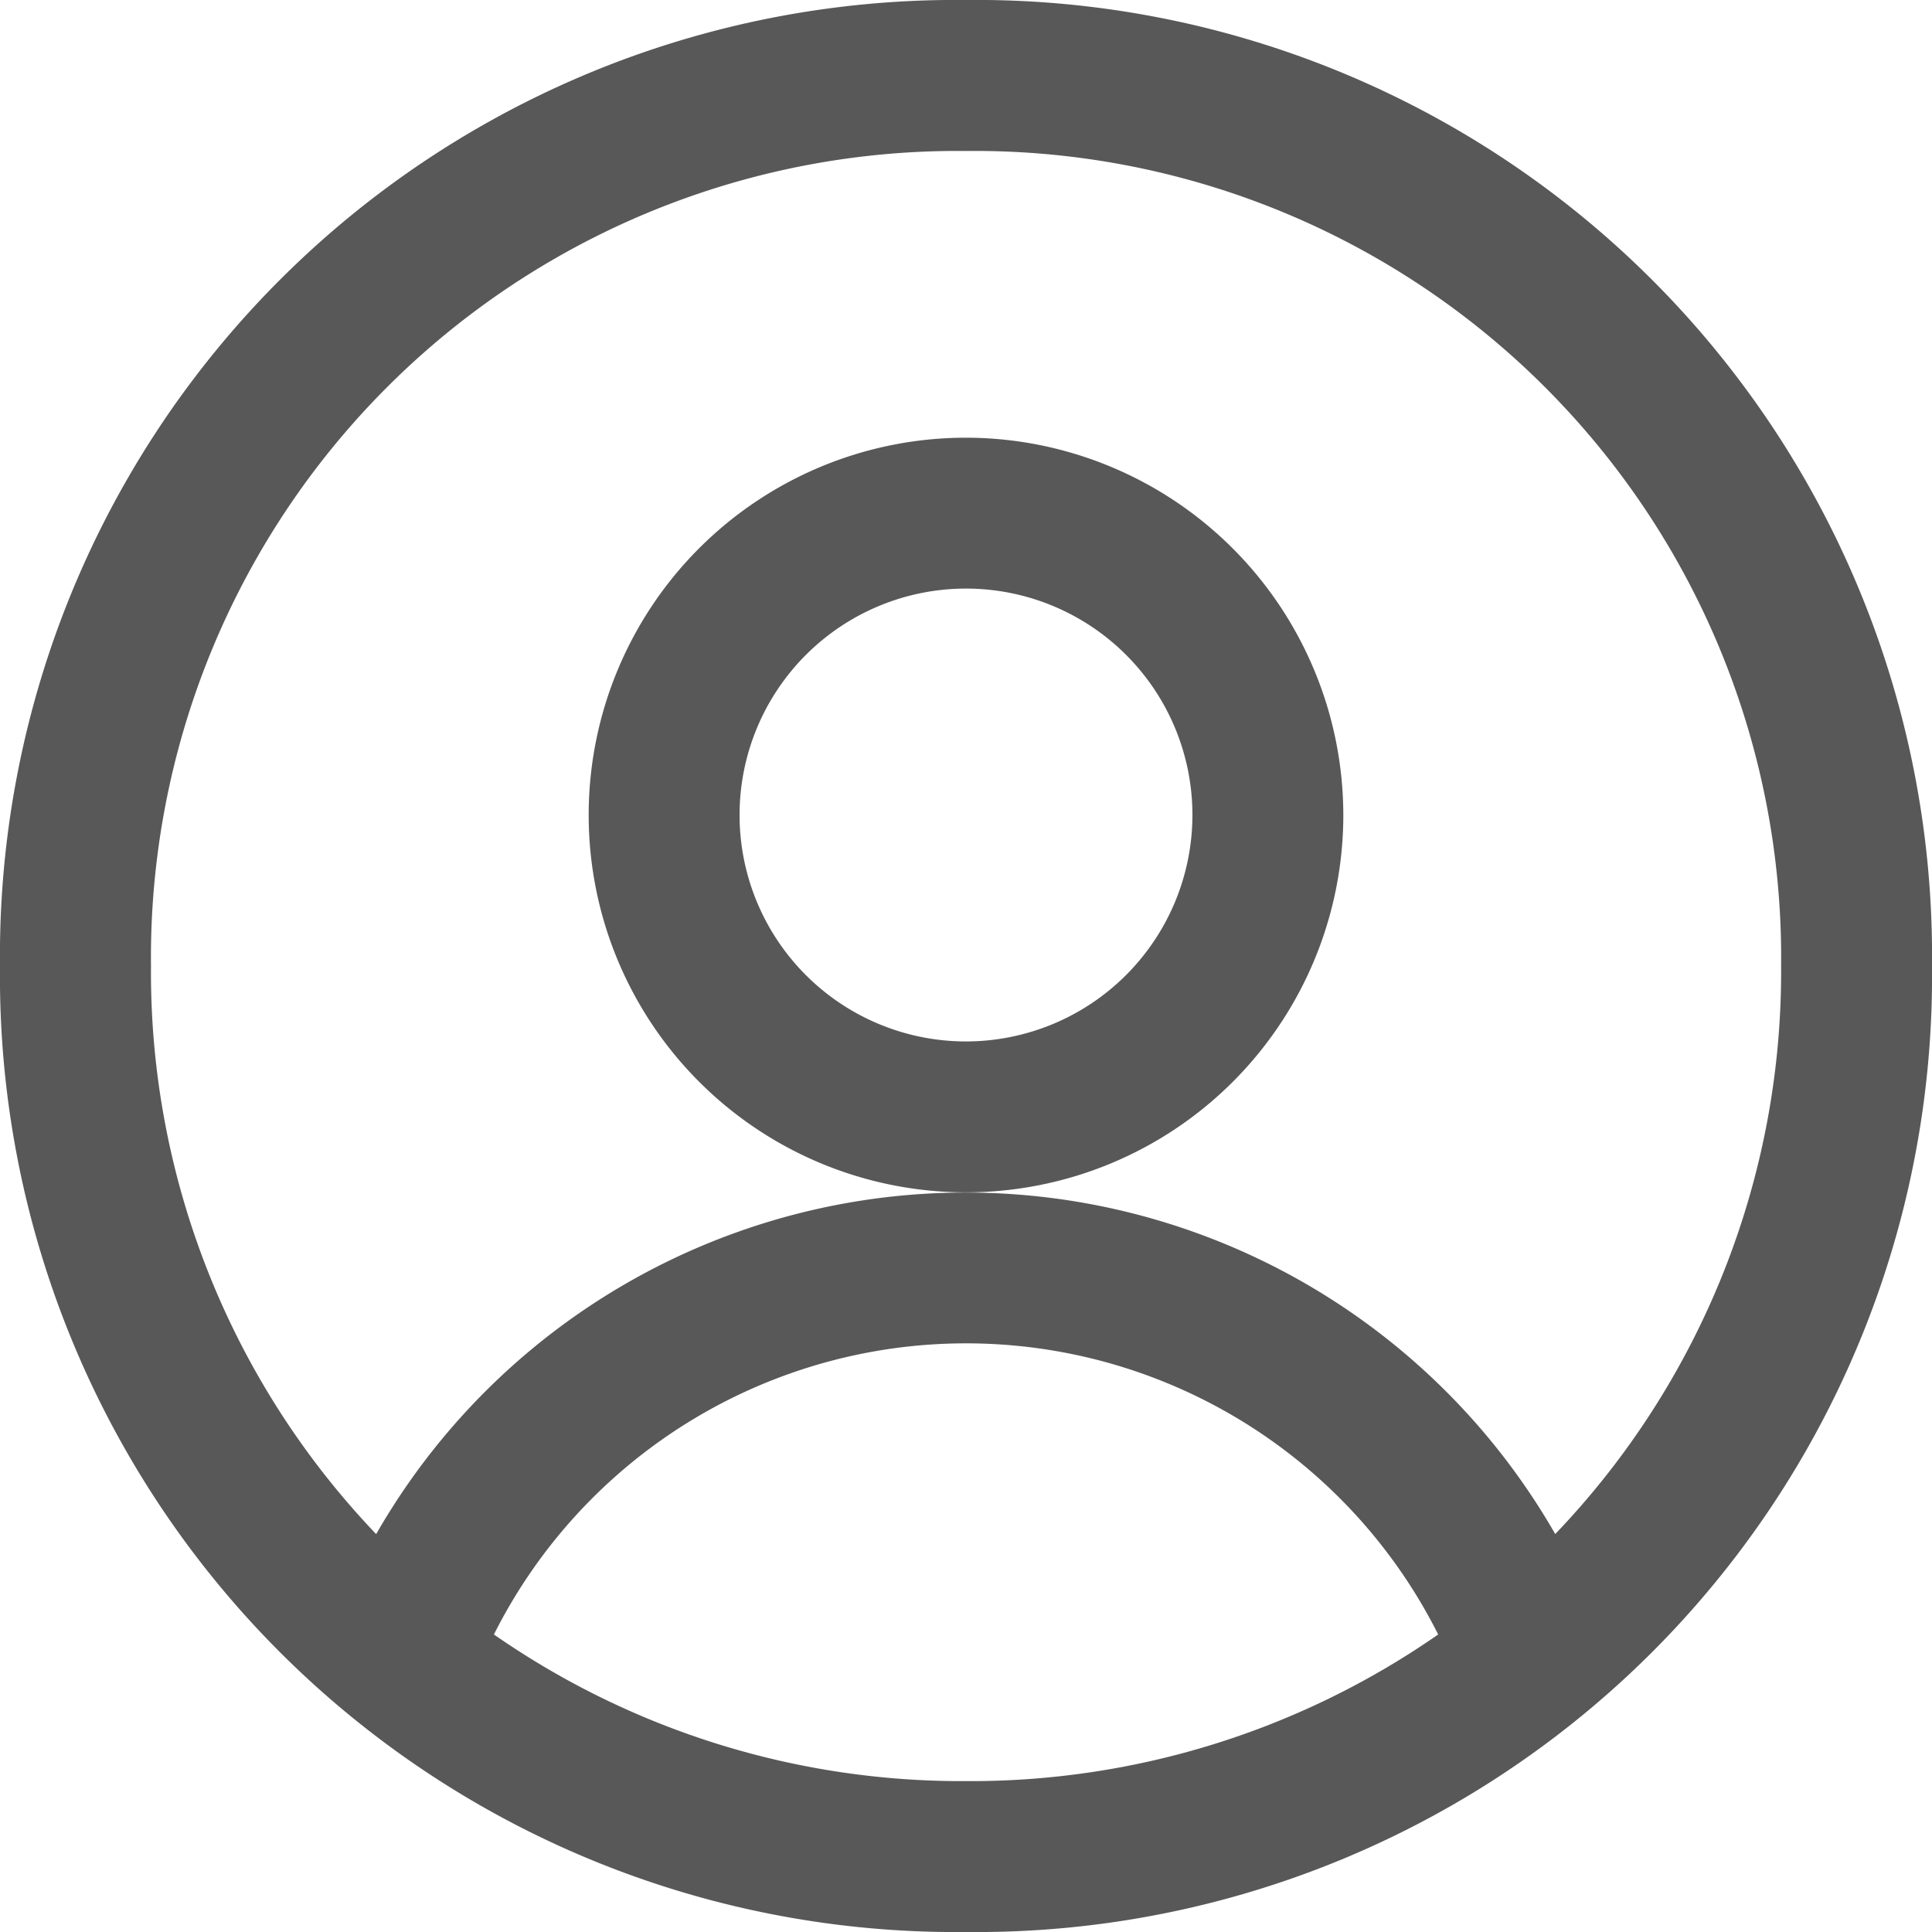 <svg id="Group_194" data-name="Group 194" xmlns="http://www.w3.org/2000/svg" width="20" height="20" viewBox="0 0 20 20">
  <g id="Group_98" data-name="Group 98">
    <g id="Group_97" data-name="Group 97">
      <path id="Path_32" data-name="Path 32" d="M10,4.531a3.906,3.906,0,1,0,3.906,3.906A3.911,3.911,0,0,0,10,4.531Zm0,6.25a2.344,2.344,0,1,1,2.344-2.344A2.346,2.346,0,0,1,10,10.781ZM10,0A9.894,9.894,0,0,0,0,10,9.894,9.894,0,0,0,10,20,9.894,9.894,0,0,0,20,10,9.894,9.894,0,0,0,10,0Zm0,18.438A8.475,8.475,0,0,1,5.113,16.92a5.47,5.47,0,0,1,9.775,0A8.475,8.475,0,0,1,10,18.438Zm6.1-2.557a7.035,7.035,0,0,0-12.206,0A8.416,8.416,0,0,1,1.563,10,8.348,8.348,0,0,1,10,1.563,8.348,8.348,0,0,1,18.438,10,8.416,8.416,0,0,1,16.1,15.88Z" fill="#585858"/>
    </g>
  </g>
</svg>
